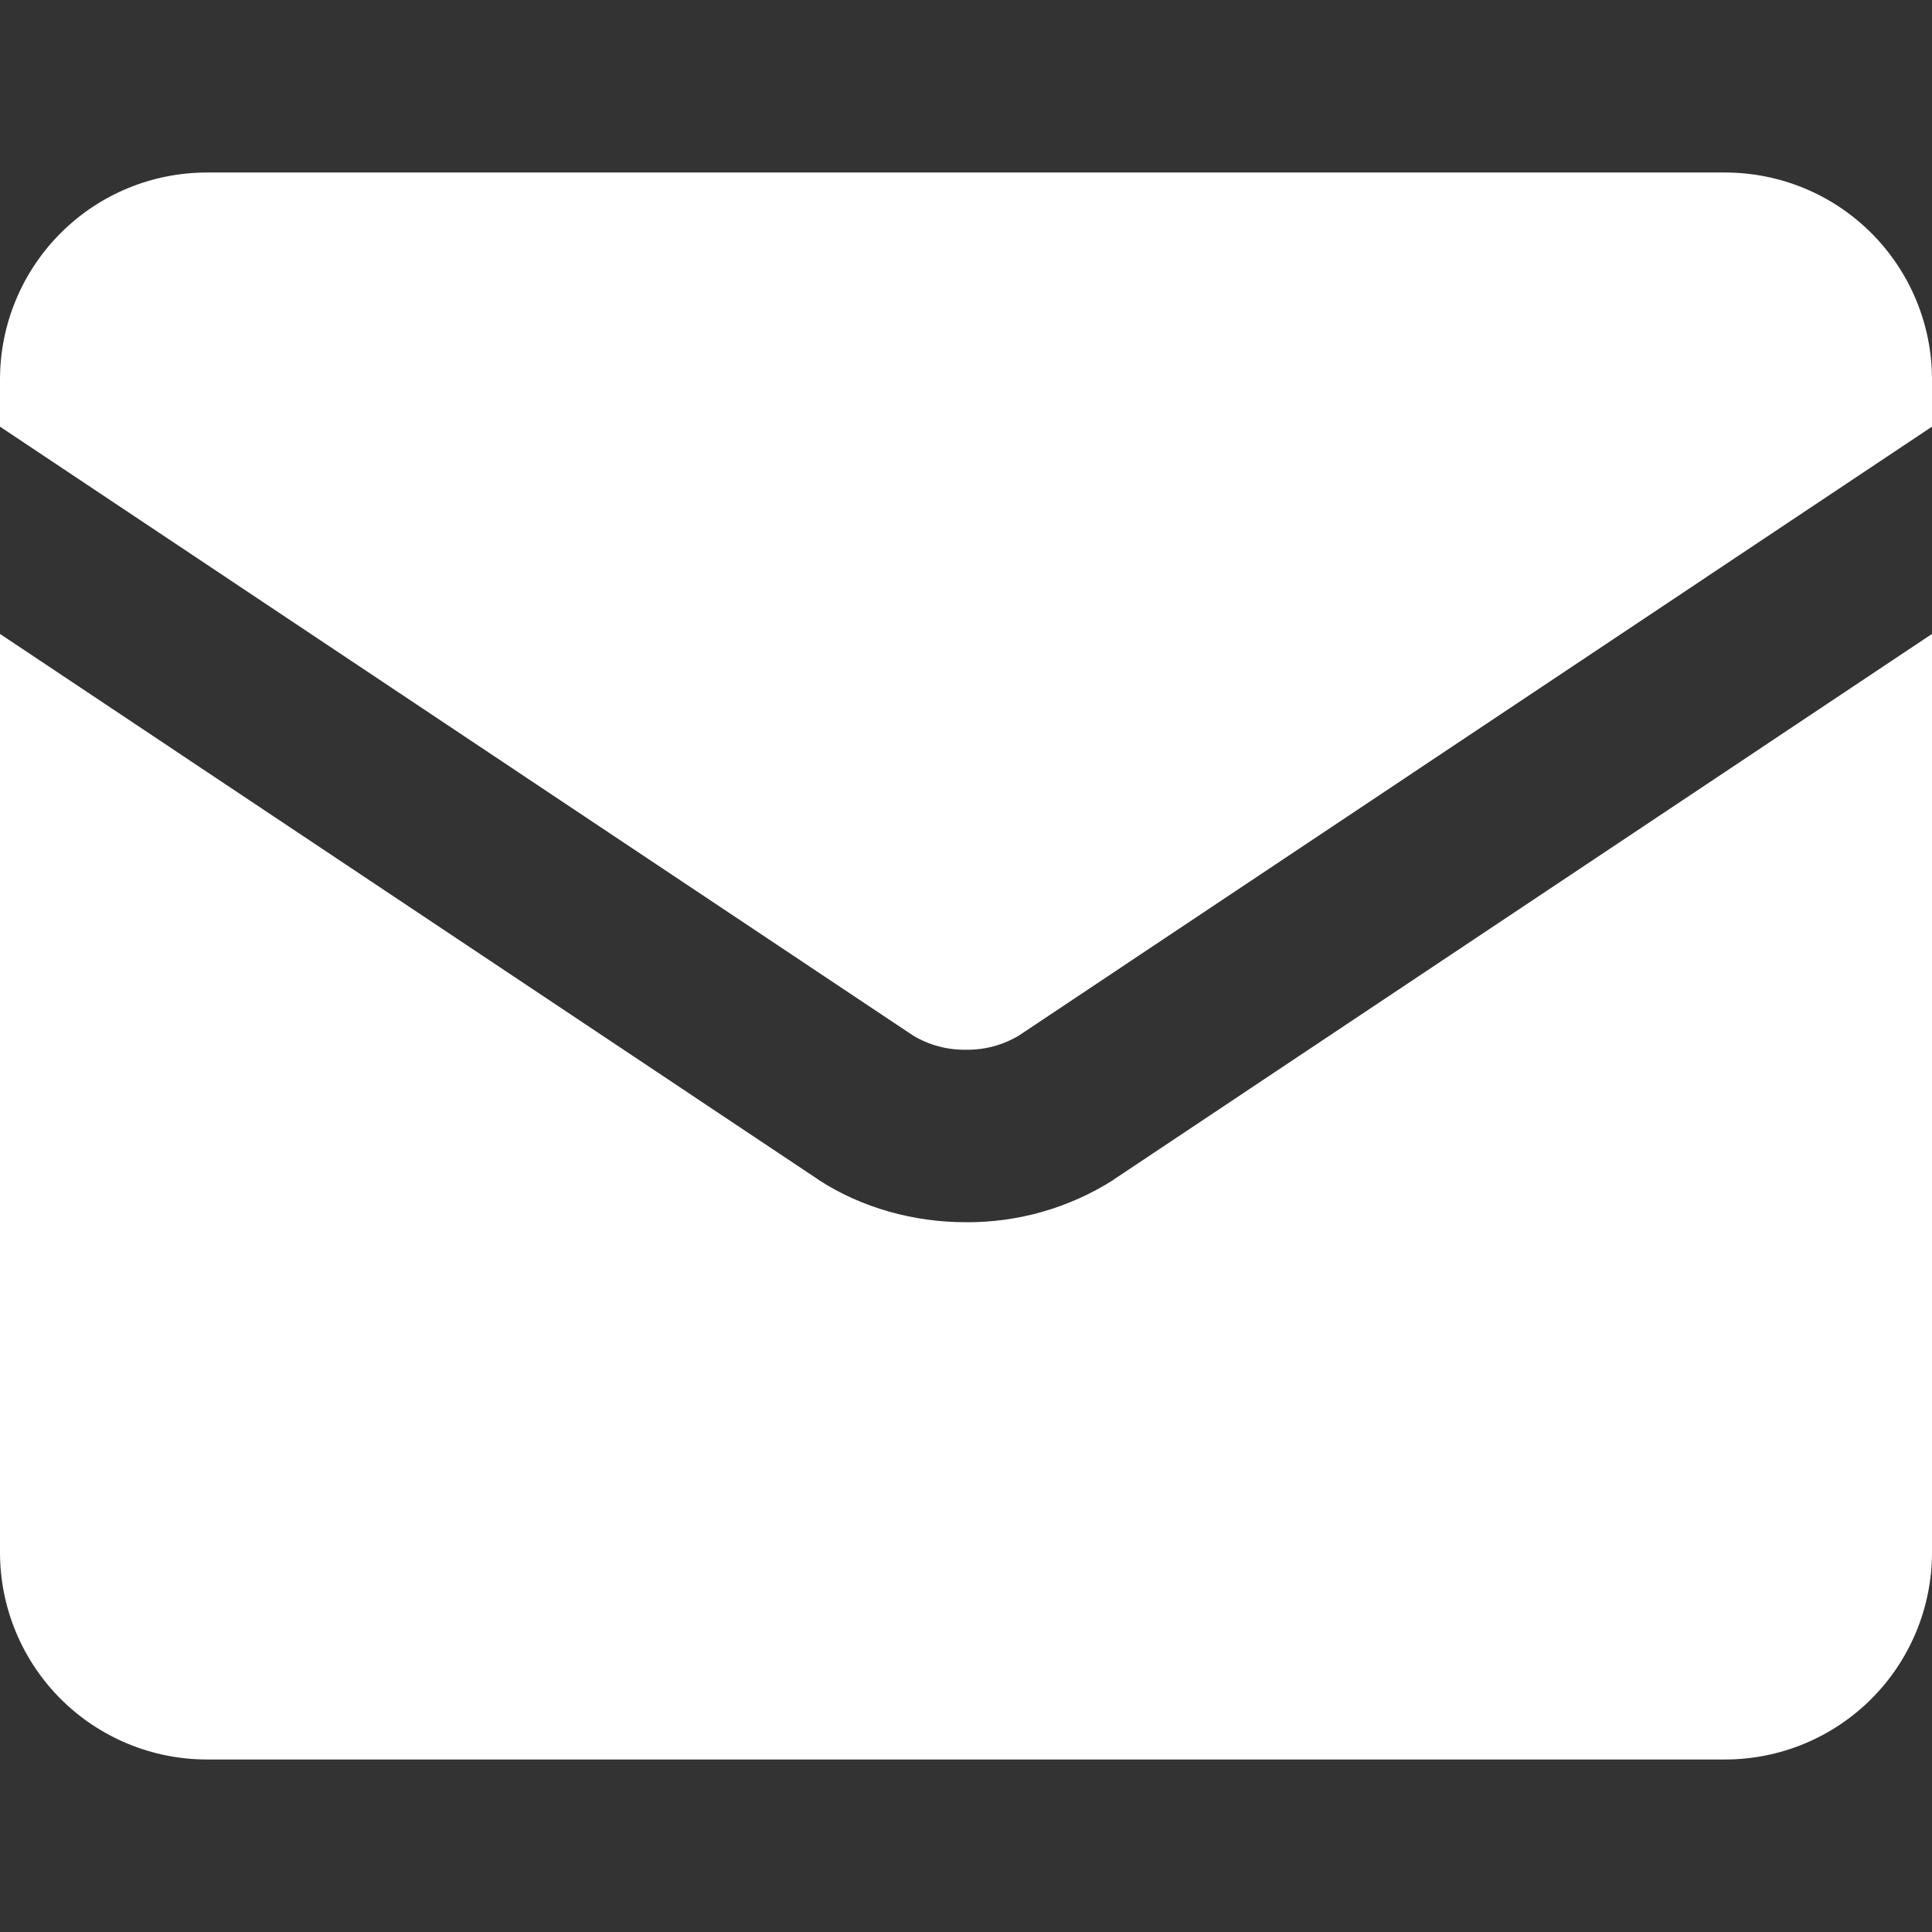 <svg width="24" height="24" viewBox="0 0 24 24" fill="none" xmlns="http://www.w3.org/2000/svg">
<rect x="0" y="0" width="24" height="24" fill="#333333" stroke="none"/>
<path fill-rule="evenodd" clip-rule="evenodd" d="M0 4.714C0 4.032 0.271 3.378 0.753 2.896C1.235 2.413 1.889 2.143 2.571 2.143H21.429C22.111 2.143 22.765 2.413 23.247 2.896C23.729 3.378 24 4.032 24 4.714V5.3L12.657 12.864C12.459 12.983 12.231 13.044 12 13.04C11.769 13.044 11.541 12.983 11.343 12.864L0 5.3V4.714ZM0 7.875V19.285C0 19.967 0.271 20.622 0.753 21.104C1.235 21.586 1.889 21.857 2.571 21.857H21.429C22.111 21.857 22.765 21.586 23.247 21.104C23.729 20.622 24 19.967 24 19.285V7.875L13.839 14.65L13.831 14.657C13.284 15.005 12.648 15.187 12 15.183C11.357 15.183 10.709 15.008 10.169 14.657L10.161 14.65L0 7.875Z" fill="white"/>
</svg>
